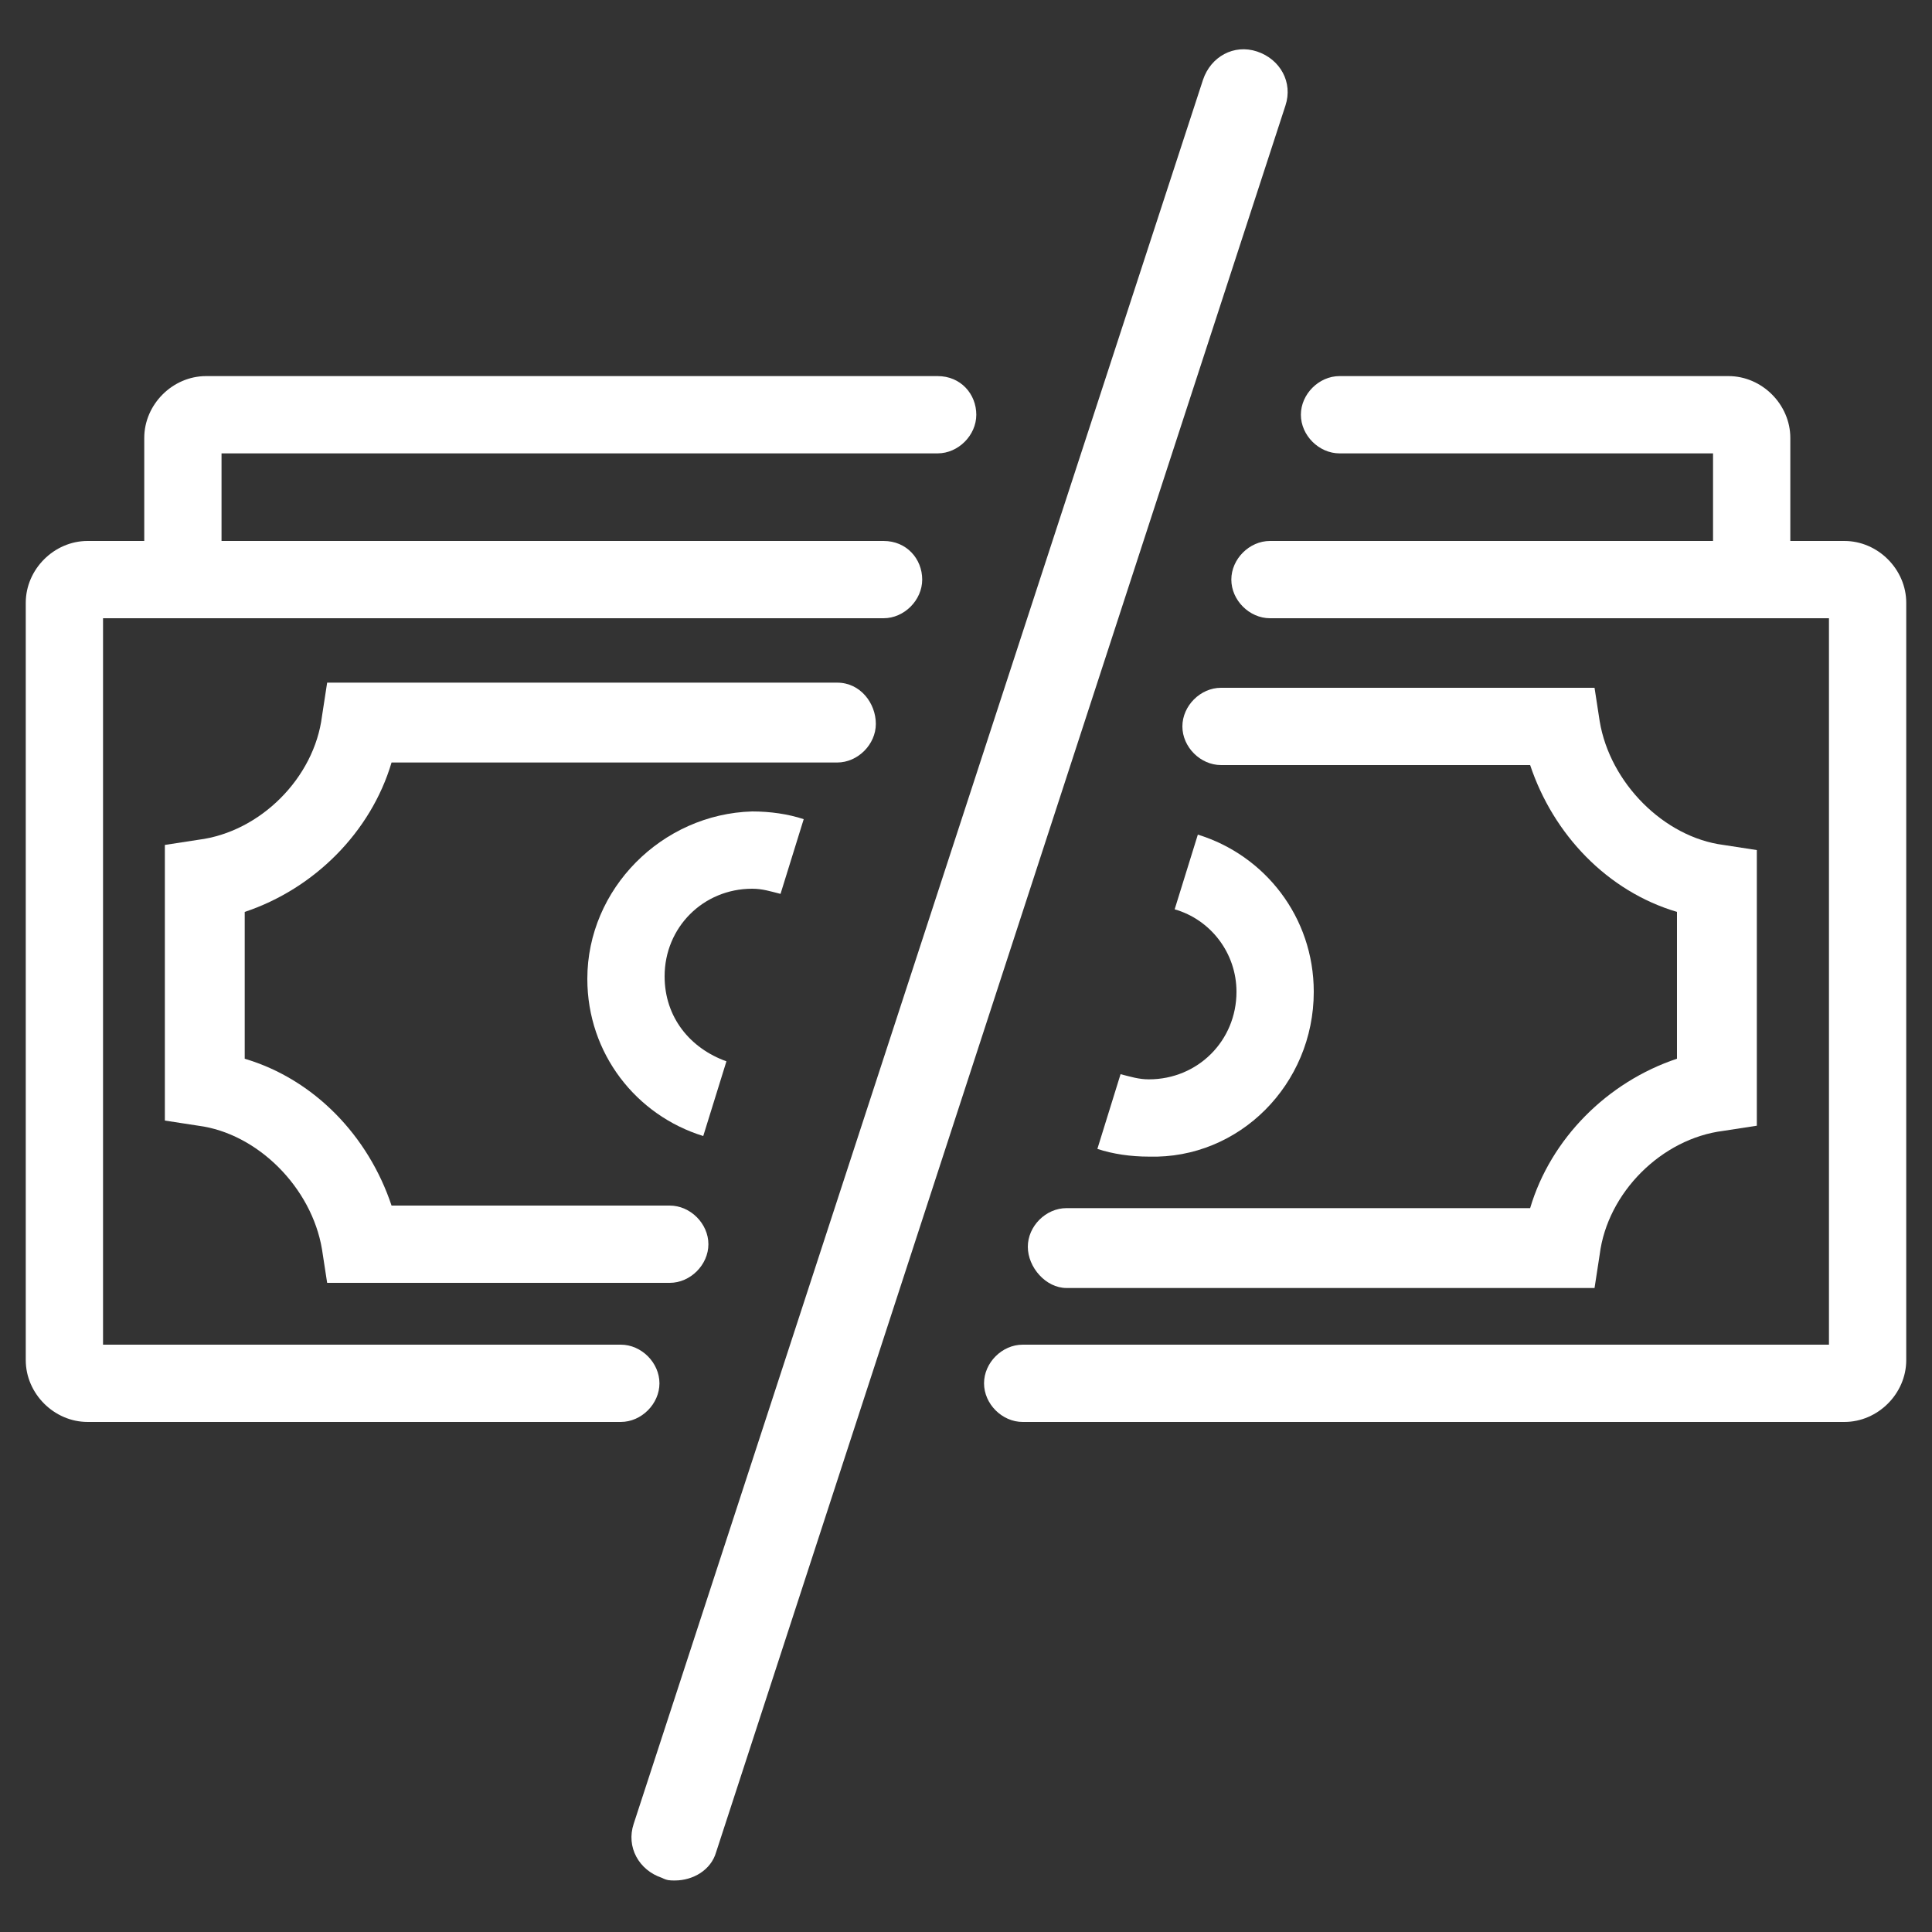 <?xml version="1.0" encoding="UTF-8" standalone="no"?><svg xmlns="http://www.w3.org/2000/svg" xmlns:xlink="http://www.w3.org/1999/xlink" fill="#000000" height="1200" viewBox="0 0 1200 1200" width="1200"><rect x="0" y="0" width="1200" height="1200" fill="#333333" stroke="none"/><path d="m419.2 1168c-3.199 0-4.801 0-8-1.602-14.398-4.801-22.398-19.199-17.602-33.602l353.6-1083.2c4.801-14.398 19.199-22.398 33.602-17.602 14.398 4.801 22.398 19.199 17.602 33.602l-353.6 1084.8c-3.199 11.203-14.402 17.602-25.602 17.602z" fill="#ffffff"/><path d="m1145.6 336h-33.602v-4.801-59.199c0-20.801-17.602-38.398-38.398-38.398h-241.6c-12.801 0-24 11.199-24 24 0 12.801 11.199 24 24 24h232v49.602 4.801l-275.2-0.004c-12.801 0-24 11.199-24 24s11.199 24 24 24h347.2v451.2h-500.8c-12.801 0-24 11.199-24 24s11.199 24 24 24h510.4c20.801 0 38.398-17.602 38.398-38.398l0.004-470.4c0-20.797-17.602-38.398-38.398-38.398z" fill="#ffffff"/><path d="m662.4 800h328l3.199-20.801c4.801-38.398 38.398-72 76.801-76.801l20.801-3.199v-171.2l-20.801-3.199c-36.801-4.801-70.398-38.398-76.801-76.801l-3.199-20.801h-232c-12.801 0-24 11.199-24 24s11.199 24 24 24h192c14.398 43.199 48 78.398 91.199 91.199v91.199c-43.199 14.398-78.398 49.602-91.199 92.801h-288c-12.801 0-24 11.199-24 24 0 12.801 11.203 25.602 24 25.602z" fill="#ffffff"/><path d="m816 616c0-46.398-30.398-84.801-72-97.602l-14.398 46.398c22.398 6.402 38.398 27.203 38.398 51.203 0 30.398-24 54.398-54.398 54.398-6.398 0-11.199-1.602-17.602-3.199l-14.398 46.398c9.602 3.199 20.801 4.801 32 4.801 56 1.602 102.4-44.797 102.4-102.4z" fill="#ffffff"/><path d="m582.4 233.6h-454.4c-20.801 0-38.398 17.602-38.398 38.398v59.199 4.801h-35.203c-20.797 0-38.398 17.602-38.398 38.398v470.4c0 20.801 17.602 38.398 38.398 38.398h331.2c12.801 0 24-11.199 24-24 0-12.801-11.199-24-24-24l-321.6 0.004v-451.2h484.8c12.801 0 24-11.199 24-24s-9.602-24-24-24h-411.2v-4.801-49.602h444.8c12.801 0 24-11.199 24-24-0.004-12.797-9.602-23.996-24.004-23.996z" fill="#ffffff"/><path d="m520 424h-316.8l-3.199 20.801c-4.801 38.398-38.398 72-76.801 76.801l-20.801 3.199v171.2l20.801 3.199c36.801 4.801 70.398 38.398 76.801 76.801l3.199 20.801h212.8c12.801 0 24-11.199 24-24s-11.199-24-24-24h-172.8c-14.398-43.199-48-78.398-91.199-91.199v-91.199c43.199-14.398 78.398-49.602 91.199-92.801h276.8c12.801 0 24-11.199 24-24 0-12.801-9.602-25.602-24-25.602z" fill="#ffffff"/><path d="m364.8 608c0 46.398 30.398 84.801 72 97.602l14.398-46.398c-22.398-8-38.398-27.199-38.398-52.801 0-30.398 24-54.398 54.398-54.398 6.398 0 11.199 1.602 17.602 3.199l14.398-46.398c-9.602-3.199-20.801-4.801-32-4.801-56 1.598-102.4 47.996-102.4 104z" fill="#ffffff"/></svg>